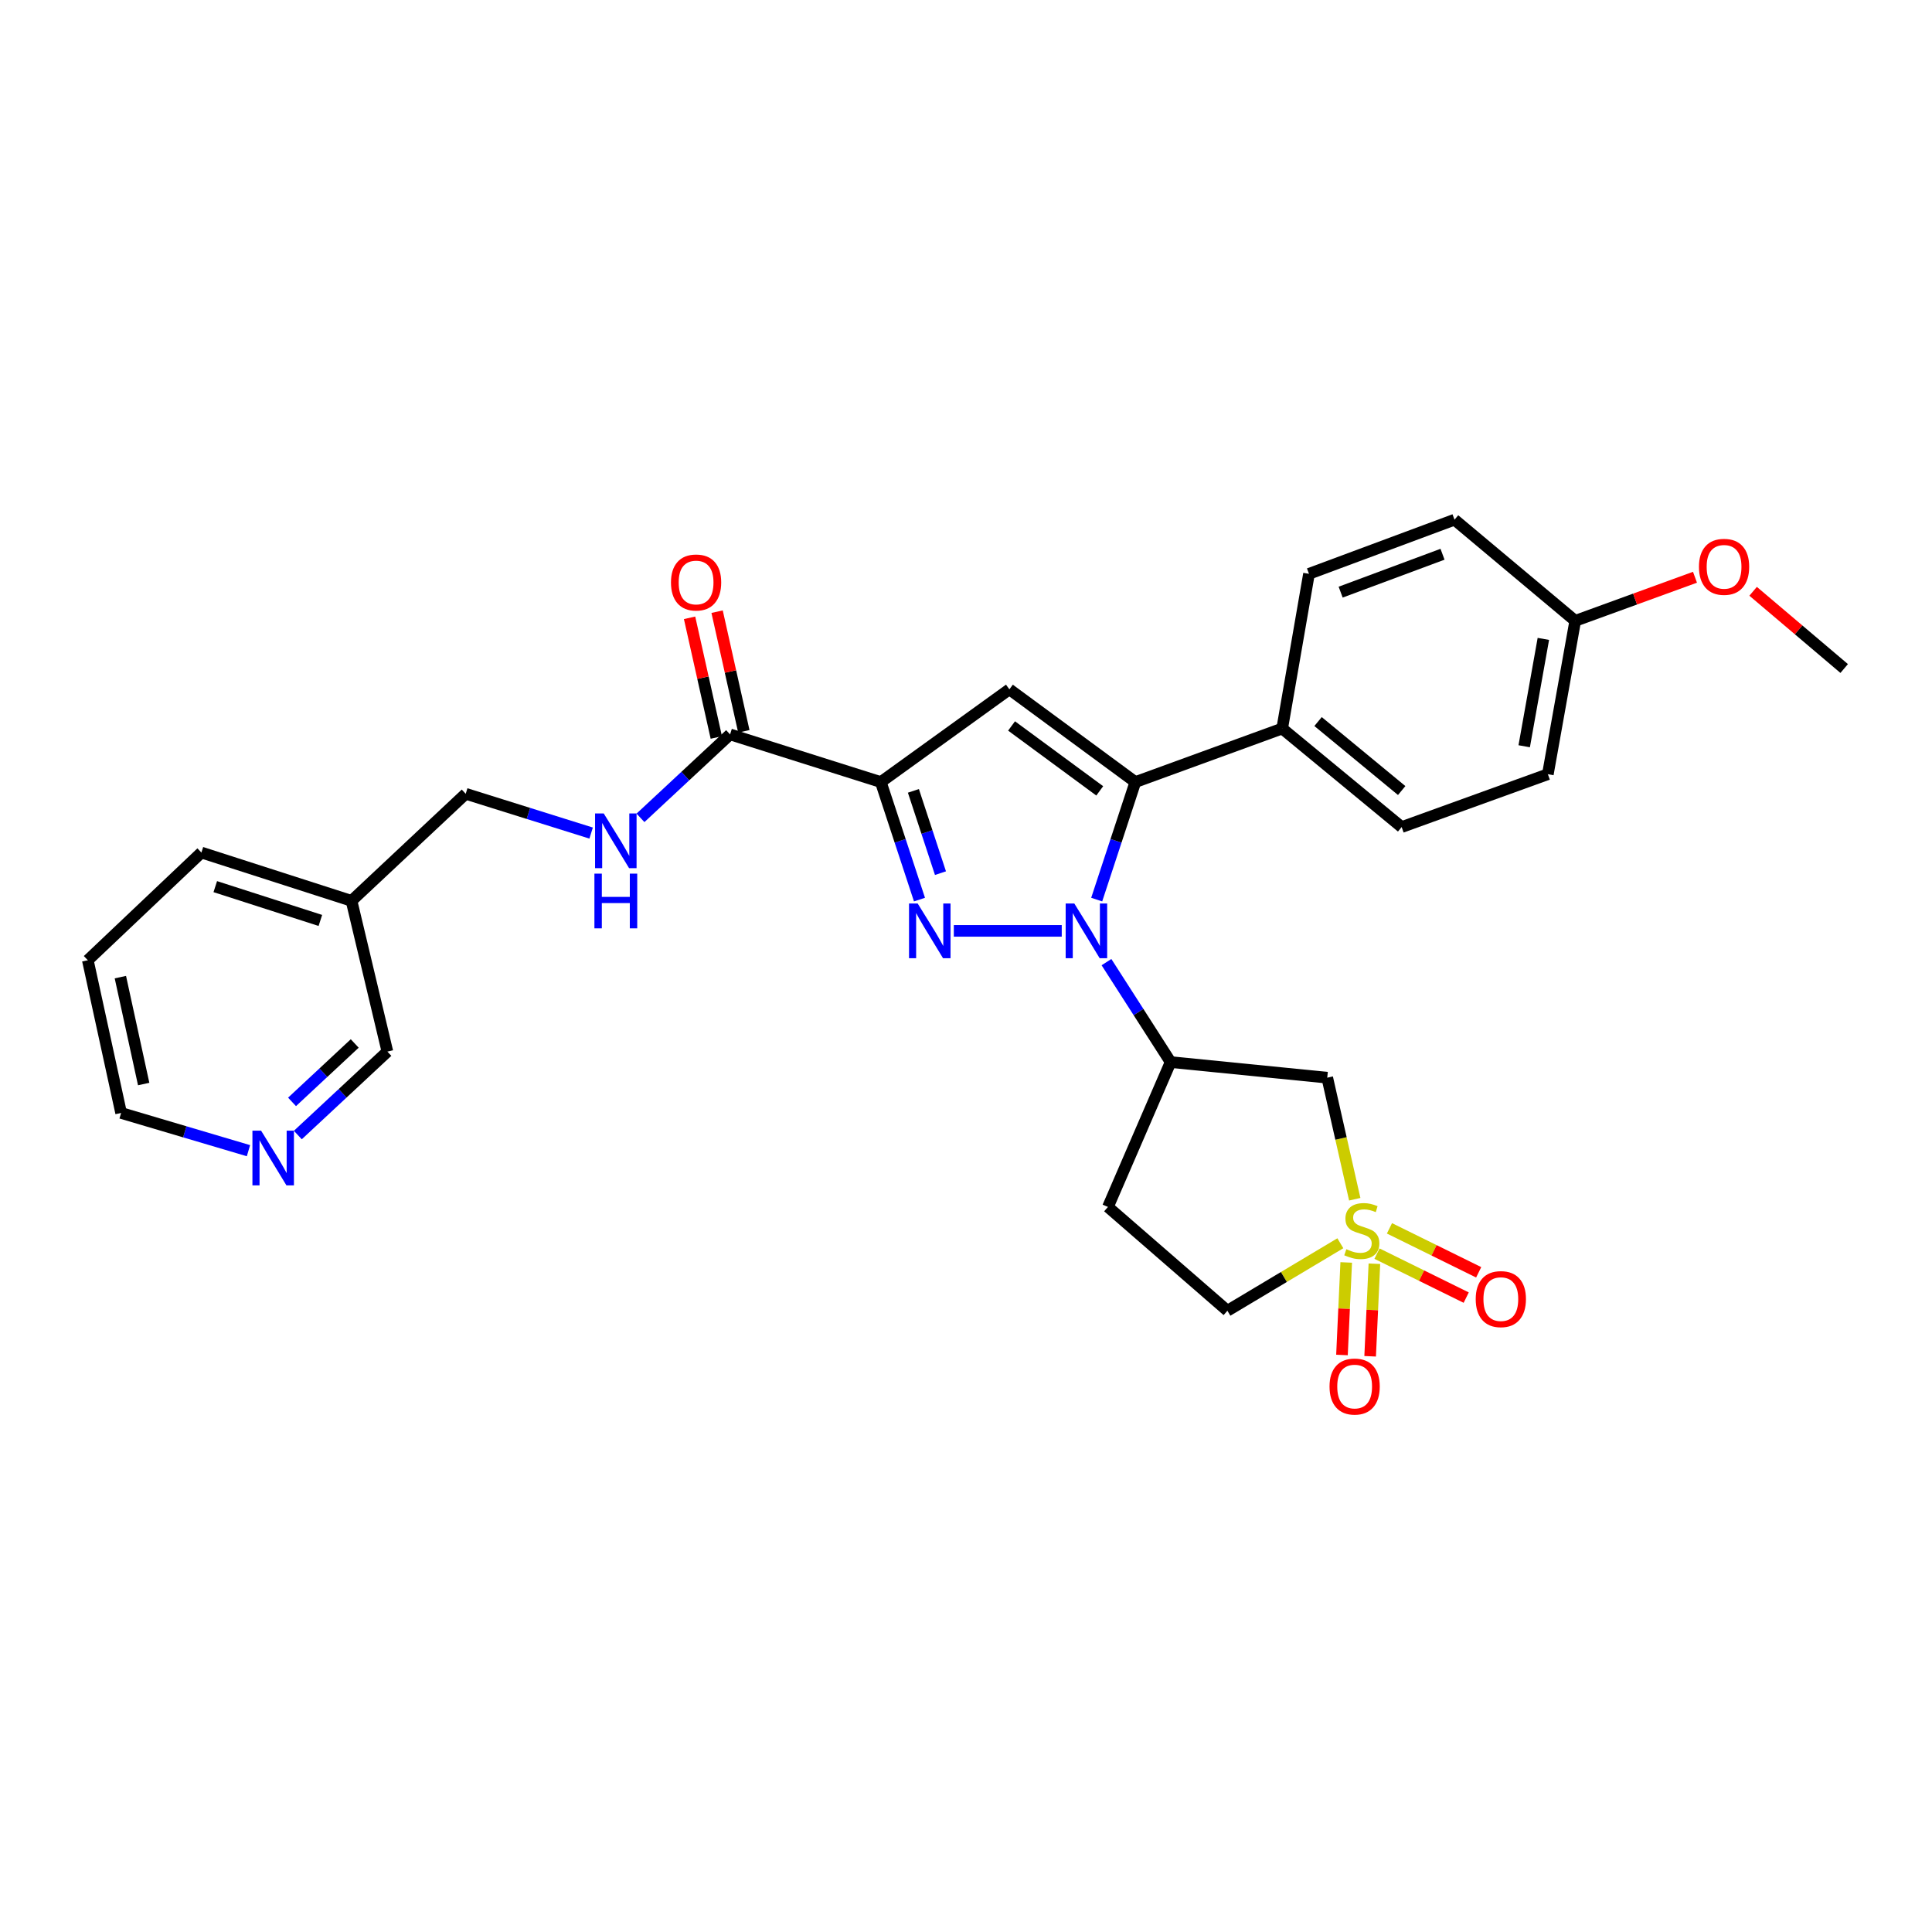 <?xml version='1.0' encoding='iso-8859-1'?>
<svg version='1.1' baseProfile='full'
              xmlns='http://www.w3.org/2000/svg'
                      xmlns:rdkit='http://www.rdkit.org/xml'
                      xmlns:xlink='http://www.w3.org/1999/xlink'
                  xml:space='preserve'
width='1000px' height='1000px' viewBox='0 0 1000 1000'>
<!-- END OF HEADER -->
<rect style='opacity:1.0;fill:#FFFFFF;stroke:none' width='1000' height='1000' x='0' y='0'> </rect>
<path class='bond-0' d='M 549.559,481.815 L 493.697,481.815' style='fill:none;fill-rule:evenodd;stroke:#0000FF;stroke-width:6px;stroke-linecap:butt;stroke-linejoin:miter;stroke-opacity:1' />
<path class='bond-3' d='M 567.649,465.628 L 577.651,435.211' style='fill:none;fill-rule:evenodd;stroke:#0000FF;stroke-width:6px;stroke-linecap:butt;stroke-linejoin:miter;stroke-opacity:1' />
<path class='bond-3' d='M 577.651,435.211 L 587.654,404.794' style='fill:none;fill-rule:evenodd;stroke:#000000;stroke-width:6px;stroke-linecap:butt;stroke-linejoin:miter;stroke-opacity:1' />
<path class='bond-5' d='M 572.708,497.993 L 589.309,523.861' style='fill:none;fill-rule:evenodd;stroke:#0000FF;stroke-width:6px;stroke-linecap:butt;stroke-linejoin:miter;stroke-opacity:1' />
<path class='bond-5' d='M 589.309,523.861 L 605.909,549.729' style='fill:none;fill-rule:evenodd;stroke:#000000;stroke-width:6px;stroke-linecap:butt;stroke-linejoin:miter;stroke-opacity:1' />
<path class='bond-1' d='M 475.923,465.628 L 465.914,435.211' style='fill:none;fill-rule:evenodd;stroke:#0000FF;stroke-width:6px;stroke-linecap:butt;stroke-linejoin:miter;stroke-opacity:1' />
<path class='bond-1' d='M 465.914,435.211 L 455.906,404.794' style='fill:none;fill-rule:evenodd;stroke:#000000;stroke-width:6px;stroke-linecap:butt;stroke-linejoin:miter;stroke-opacity:1' />
<path class='bond-1' d='M 486.787,451.94 L 479.781,430.648' style='fill:none;fill-rule:evenodd;stroke:#0000FF;stroke-width:6px;stroke-linecap:butt;stroke-linejoin:miter;stroke-opacity:1' />
<path class='bond-1' d='M 479.781,430.648 L 472.775,409.356' style='fill:none;fill-rule:evenodd;stroke:#000000;stroke-width:6px;stroke-linecap:butt;stroke-linejoin:miter;stroke-opacity:1' />
<path class='bond-7' d='M 455.906,404.794 L 377.887,380.123' style='fill:none;fill-rule:evenodd;stroke:#000000;stroke-width:6px;stroke-linecap:butt;stroke-linejoin:miter;stroke-opacity:1' />
<path class='bond-29' d='M 455.906,404.794 L 522.457,356.798' style='fill:none;fill-rule:evenodd;stroke:#000000;stroke-width:6px;stroke-linecap:butt;stroke-linejoin:miter;stroke-opacity:1' />
<path class='bond-2' d='M 701.215,620.725 L 694.096,589.266' style='fill:none;fill-rule:evenodd;stroke:#CCCC00;stroke-width:6px;stroke-linecap:butt;stroke-linejoin:miter;stroke-opacity:1' />
<path class='bond-2' d='M 694.096,589.266 L 686.978,557.807' style='fill:none;fill-rule:evenodd;stroke:#000000;stroke-width:6px;stroke-linecap:butt;stroke-linejoin:miter;stroke-opacity:1' />
<path class='bond-10' d='M 712.728,648.882 L 735.817,660.262' style='fill:none;fill-rule:evenodd;stroke:#CCCC00;stroke-width:6px;stroke-linecap:butt;stroke-linejoin:miter;stroke-opacity:1' />
<path class='bond-10' d='M 735.817,660.262 L 758.906,671.641' style='fill:none;fill-rule:evenodd;stroke:#FF0000;stroke-width:6px;stroke-linecap:butt;stroke-linejoin:miter;stroke-opacity:1' />
<path class='bond-10' d='M 719.181,635.788 L 742.27,647.167' style='fill:none;fill-rule:evenodd;stroke:#CCCC00;stroke-width:6px;stroke-linecap:butt;stroke-linejoin:miter;stroke-opacity:1' />
<path class='bond-10' d='M 742.27,647.167 L 765.359,658.547' style='fill:none;fill-rule:evenodd;stroke:#FF0000;stroke-width:6px;stroke-linecap:butt;stroke-linejoin:miter;stroke-opacity:1' />
<path class='bond-11' d='M 696.801,653.437 L 695.702,677.388' style='fill:none;fill-rule:evenodd;stroke:#CCCC00;stroke-width:6px;stroke-linecap:butt;stroke-linejoin:miter;stroke-opacity:1' />
<path class='bond-11' d='M 695.702,677.388 L 694.602,701.339' style='fill:none;fill-rule:evenodd;stroke:#FF0000;stroke-width:6px;stroke-linecap:butt;stroke-linejoin:miter;stroke-opacity:1' />
<path class='bond-11' d='M 711.384,654.107 L 710.284,678.058' style='fill:none;fill-rule:evenodd;stroke:#CCCC00;stroke-width:6px;stroke-linecap:butt;stroke-linejoin:miter;stroke-opacity:1' />
<path class='bond-11' d='M 710.284,678.058 L 709.185,702.009' style='fill:none;fill-rule:evenodd;stroke:#FF0000;stroke-width:6px;stroke-linecap:butt;stroke-linejoin:miter;stroke-opacity:1' />
<path class='bond-30' d='M 693.763,643.507 L 664.532,660.971' style='fill:none;fill-rule:evenodd;stroke:#CCCC00;stroke-width:6px;stroke-linecap:butt;stroke-linejoin:miter;stroke-opacity:1' />
<path class='bond-30' d='M 664.532,660.971 L 635.3,678.436' style='fill:none;fill-rule:evenodd;stroke:#000000;stroke-width:6px;stroke-linecap:butt;stroke-linejoin:miter;stroke-opacity:1' />
<path class='bond-4' d='M 587.654,404.794 L 522.457,356.798' style='fill:none;fill-rule:evenodd;stroke:#000000;stroke-width:6px;stroke-linecap:butt;stroke-linejoin:miter;stroke-opacity:1' />
<path class='bond-4' d='M 569.22,409.351 L 523.582,375.754' style='fill:none;fill-rule:evenodd;stroke:#000000;stroke-width:6px;stroke-linecap:butt;stroke-linejoin:miter;stroke-opacity:1' />
<path class='bond-8' d='M 587.654,404.794 L 663.661,377.082' style='fill:none;fill-rule:evenodd;stroke:#000000;stroke-width:6px;stroke-linecap:butt;stroke-linejoin:miter;stroke-opacity:1' />
<path class='bond-6' d='M 605.909,549.729 L 686.978,557.807' style='fill:none;fill-rule:evenodd;stroke:#000000;stroke-width:6px;stroke-linecap:butt;stroke-linejoin:miter;stroke-opacity:1' />
<path class='bond-12' d='M 605.909,549.729 L 573.469,624.715' style='fill:none;fill-rule:evenodd;stroke:#000000;stroke-width:6px;stroke-linecap:butt;stroke-linejoin:miter;stroke-opacity:1' />
<path class='bond-9' d='M 377.887,380.123 L 354.697,401.719' style='fill:none;fill-rule:evenodd;stroke:#000000;stroke-width:6px;stroke-linecap:butt;stroke-linejoin:miter;stroke-opacity:1' />
<path class='bond-9' d='M 354.697,401.719 L 331.508,423.315' style='fill:none;fill-rule:evenodd;stroke:#0000FF;stroke-width:6px;stroke-linecap:butt;stroke-linejoin:miter;stroke-opacity:1' />
<path class='bond-14' d='M 385.01,378.531 L 378.089,347.565' style='fill:none;fill-rule:evenodd;stroke:#000000;stroke-width:6px;stroke-linecap:butt;stroke-linejoin:miter;stroke-opacity:1' />
<path class='bond-14' d='M 378.089,347.565 L 371.169,316.599' style='fill:none;fill-rule:evenodd;stroke:#FF0000;stroke-width:6px;stroke-linecap:butt;stroke-linejoin:miter;stroke-opacity:1' />
<path class='bond-14' d='M 370.763,381.715 L 363.843,350.749' style='fill:none;fill-rule:evenodd;stroke:#000000;stroke-width:6px;stroke-linecap:butt;stroke-linejoin:miter;stroke-opacity:1' />
<path class='bond-14' d='M 363.843,350.749 L 356.922,319.783' style='fill:none;fill-rule:evenodd;stroke:#FF0000;stroke-width:6px;stroke-linecap:butt;stroke-linejoin:miter;stroke-opacity:1' />
<path class='bond-16' d='M 663.661,377.082 L 725.493,428.094' style='fill:none;fill-rule:evenodd;stroke:#000000;stroke-width:6px;stroke-linecap:butt;stroke-linejoin:miter;stroke-opacity:1' />
<path class='bond-16' d='M 682.226,373.473 L 725.508,409.182' style='fill:none;fill-rule:evenodd;stroke:#000000;stroke-width:6px;stroke-linecap:butt;stroke-linejoin:miter;stroke-opacity:1' />
<path class='bond-17' d='M 663.661,377.082 L 677.53,297.011' style='fill:none;fill-rule:evenodd;stroke:#000000;stroke-width:6px;stroke-linecap:butt;stroke-linejoin:miter;stroke-opacity:1' />
<path class='bond-19' d='M 305.972,431.196 L 273.513,421.028' style='fill:none;fill-rule:evenodd;stroke:#0000FF;stroke-width:6px;stroke-linecap:butt;stroke-linejoin:miter;stroke-opacity:1' />
<path class='bond-19' d='M 273.513,421.028 L 241.053,410.86' style='fill:none;fill-rule:evenodd;stroke:#000000;stroke-width:6px;stroke-linecap:butt;stroke-linejoin:miter;stroke-opacity:1' />
<path class='bond-13' d='M 573.469,624.715 L 635.3,678.436' style='fill:none;fill-rule:evenodd;stroke:#000000;stroke-width:6px;stroke-linecap:butt;stroke-linejoin:miter;stroke-opacity:1' />
<path class='bond-15' d='M 154.157,587.497 L 177.334,565.9' style='fill:none;fill-rule:evenodd;stroke:#0000FF;stroke-width:6px;stroke-linecap:butt;stroke-linejoin:miter;stroke-opacity:1' />
<path class='bond-15' d='M 177.334,565.9 L 200.511,544.303' style='fill:none;fill-rule:evenodd;stroke:#000000;stroke-width:6px;stroke-linecap:butt;stroke-linejoin:miter;stroke-opacity:1' />
<path class='bond-15' d='M 151.158,570.338 L 167.382,555.22' style='fill:none;fill-rule:evenodd;stroke:#0000FF;stroke-width:6px;stroke-linecap:butt;stroke-linejoin:miter;stroke-opacity:1' />
<path class='bond-15' d='M 167.382,555.22 L 183.606,540.102' style='fill:none;fill-rule:evenodd;stroke:#000000;stroke-width:6px;stroke-linecap:butt;stroke-linejoin:miter;stroke-opacity:1' />
<path class='bond-32' d='M 128.604,595.596 L 95.647,585.829' style='fill:none;fill-rule:evenodd;stroke:#0000FF;stroke-width:6px;stroke-linecap:butt;stroke-linejoin:miter;stroke-opacity:1' />
<path class='bond-32' d='M 95.647,585.829 L 62.688,576.062' style='fill:none;fill-rule:evenodd;stroke:#000000;stroke-width:6px;stroke-linecap:butt;stroke-linejoin:miter;stroke-opacity:1' />
<path class='bond-22' d='M 725.493,428.094 L 801.168,400.731' style='fill:none;fill-rule:evenodd;stroke:#000000;stroke-width:6px;stroke-linecap:butt;stroke-linejoin:miter;stroke-opacity:1' />
<path class='bond-21' d='M 677.53,297.011 L 752.856,268.991' style='fill:none;fill-rule:evenodd;stroke:#000000;stroke-width:6px;stroke-linecap:butt;stroke-linejoin:miter;stroke-opacity:1' />
<path class='bond-21' d='M 693.918,306.49 L 746.647,286.876' style='fill:none;fill-rule:evenodd;stroke:#000000;stroke-width:6px;stroke-linecap:butt;stroke-linejoin:miter;stroke-opacity:1' />
<path class='bond-18' d='M 181.947,466.276 L 241.053,410.86' style='fill:none;fill-rule:evenodd;stroke:#000000;stroke-width:6px;stroke-linecap:butt;stroke-linejoin:miter;stroke-opacity:1' />
<path class='bond-23' d='M 181.947,466.276 L 200.511,544.303' style='fill:none;fill-rule:evenodd;stroke:#000000;stroke-width:6px;stroke-linecap:butt;stroke-linejoin:miter;stroke-opacity:1' />
<path class='bond-26' d='M 181.947,466.276 L 104.244,441.273' style='fill:none;fill-rule:evenodd;stroke:#000000;stroke-width:6px;stroke-linecap:butt;stroke-linejoin:miter;stroke-opacity:1' />
<path class='bond-26' d='M 165.82,476.422 L 111.428,458.92' style='fill:none;fill-rule:evenodd;stroke:#000000;stroke-width:6px;stroke-linecap:butt;stroke-linejoin:miter;stroke-opacity:1' />
<path class='bond-20' d='M 815.336,321.349 L 752.856,268.991' style='fill:none;fill-rule:evenodd;stroke:#000000;stroke-width:6px;stroke-linecap:butt;stroke-linejoin:miter;stroke-opacity:1' />
<path class='bond-24' d='M 815.336,321.349 L 846.33,310.066' style='fill:none;fill-rule:evenodd;stroke:#000000;stroke-width:6px;stroke-linecap:butt;stroke-linejoin:miter;stroke-opacity:1' />
<path class='bond-24' d='M 846.33,310.066 L 877.324,298.783' style='fill:none;fill-rule:evenodd;stroke:#FF0000;stroke-width:6px;stroke-linecap:butt;stroke-linejoin:miter;stroke-opacity:1' />
<path class='bond-31' d='M 815.336,321.349 L 801.168,400.731' style='fill:none;fill-rule:evenodd;stroke:#000000;stroke-width:6px;stroke-linecap:butt;stroke-linejoin:miter;stroke-opacity:1' />
<path class='bond-31' d='M 798.84,330.691 L 788.922,386.258' style='fill:none;fill-rule:evenodd;stroke:#000000;stroke-width:6px;stroke-linecap:butt;stroke-linejoin:miter;stroke-opacity:1' />
<path class='bond-27' d='M 907.411,306.055 L 930.978,326.038' style='fill:none;fill-rule:evenodd;stroke:#FF0000;stroke-width:6px;stroke-linecap:butt;stroke-linejoin:miter;stroke-opacity:1' />
<path class='bond-27' d='M 930.978,326.038 L 954.545,346.02' style='fill:none;fill-rule:evenodd;stroke:#000000;stroke-width:6px;stroke-linecap:butt;stroke-linejoin:miter;stroke-opacity:1' />
<path class='bond-25' d='M 62.688,576.062 L 45.455,497.013' style='fill:none;fill-rule:evenodd;stroke:#000000;stroke-width:6px;stroke-linecap:butt;stroke-linejoin:miter;stroke-opacity:1' />
<path class='bond-25' d='M 74.367,561.095 L 62.303,505.761' style='fill:none;fill-rule:evenodd;stroke:#000000;stroke-width:6px;stroke-linecap:butt;stroke-linejoin:miter;stroke-opacity:1' />
<path class='bond-28' d='M 104.244,441.273 L 45.455,497.013' style='fill:none;fill-rule:evenodd;stroke:#000000;stroke-width:6px;stroke-linecap:butt;stroke-linejoin:miter;stroke-opacity:1' />
<path  class='atom-0' d='M 556.066 467.655
L 565.346 482.655
Q 566.266 484.135, 567.746 486.815
Q 569.226 489.495, 569.306 489.655
L 569.306 467.655
L 573.066 467.655
L 573.066 495.975
L 569.186 495.975
L 559.226 479.575
Q 558.066 477.655, 556.826 475.455
Q 555.626 473.255, 555.266 472.575
L 555.266 495.975
L 551.586 495.975
L 551.586 467.655
L 556.066 467.655
' fill='#0000FF'/>
<path  class='atom-1' d='M 474.99 467.655
L 484.27 482.655
Q 485.19 484.135, 486.67 486.815
Q 488.15 489.495, 488.23 489.655
L 488.23 467.655
L 491.99 467.655
L 491.99 495.975
L 488.11 495.975
L 478.15 479.575
Q 476.99 477.655, 475.75 475.455
Q 474.55 473.255, 474.19 472.575
L 474.19 495.975
L 470.51 495.975
L 470.51 467.655
L 474.99 467.655
' fill='#0000FF'/>
<path  class='atom-3' d='M 696.869 646.592
Q 697.189 646.712, 698.509 647.272
Q 699.829 647.832, 701.269 648.192
Q 702.749 648.512, 704.189 648.512
Q 706.869 648.512, 708.429 647.232
Q 709.989 645.912, 709.989 643.632
Q 709.989 642.072, 709.189 641.112
Q 708.429 640.152, 707.229 639.632
Q 706.029 639.112, 704.029 638.512
Q 701.509 637.752, 699.989 637.032
Q 698.509 636.312, 697.429 634.792
Q 696.389 633.272, 696.389 630.712
Q 696.389 627.152, 698.789 624.952
Q 701.229 622.752, 706.029 622.752
Q 709.309 622.752, 713.029 624.312
L 712.109 627.392
Q 708.709 625.992, 706.149 625.992
Q 703.389 625.992, 701.869 627.152
Q 700.349 628.272, 700.389 630.232
Q 700.389 631.752, 701.149 632.672
Q 701.949 633.592, 703.069 634.112
Q 704.229 634.632, 706.149 635.232
Q 708.709 636.032, 710.229 636.832
Q 711.749 637.632, 712.829 639.272
Q 713.949 640.872, 713.949 643.632
Q 713.949 647.552, 711.309 649.672
Q 708.709 651.752, 704.349 651.752
Q 701.829 651.752, 699.909 651.192
Q 698.029 650.672, 695.789 649.752
L 696.869 646.592
' fill='#CCCC00'/>
<path  class='atom-10' d='M 312.488 421.038
L 321.768 436.038
Q 322.688 437.518, 324.168 440.198
Q 325.648 442.878, 325.728 443.038
L 325.728 421.038
L 329.488 421.038
L 329.488 449.358
L 325.608 449.358
L 315.648 432.958
Q 314.488 431.038, 313.248 428.838
Q 312.048 426.638, 311.688 425.958
L 311.688 449.358
L 308.008 449.358
L 308.008 421.038
L 312.488 421.038
' fill='#0000FF'/>
<path  class='atom-10' d='M 307.668 452.19
L 311.508 452.19
L 311.508 464.23
L 325.988 464.23
L 325.988 452.19
L 329.828 452.19
L 329.828 480.51
L 325.988 480.51
L 325.988 467.43
L 311.508 467.43
L 311.508 480.51
L 307.668 480.51
L 307.668 452.19
' fill='#0000FF'/>
<path  class='atom-11' d='M 763.829 672.417
Q 763.829 665.617, 767.189 661.817
Q 770.549 658.017, 776.829 658.017
Q 783.109 658.017, 786.469 661.817
Q 789.829 665.617, 789.829 672.417
Q 789.829 679.297, 786.429 683.217
Q 783.029 687.097, 776.829 687.097
Q 770.589 687.097, 767.189 683.217
Q 763.829 679.337, 763.829 672.417
M 776.829 683.897
Q 781.149 683.897, 783.469 681.017
Q 785.829 678.097, 785.829 672.417
Q 785.829 666.857, 783.469 664.057
Q 781.149 661.217, 776.829 661.217
Q 772.509 661.217, 770.149 664.017
Q 767.829 666.817, 767.829 672.417
Q 767.829 678.137, 770.149 681.017
Q 772.509 683.897, 776.829 683.897
' fill='#FF0000'/>
<path  class='atom-12' d='M 688.162 717.671
Q 688.162 710.871, 691.522 707.071
Q 694.882 703.271, 701.162 703.271
Q 707.442 703.271, 710.802 707.071
Q 714.162 710.871, 714.162 717.671
Q 714.162 724.551, 710.762 728.471
Q 707.362 732.351, 701.162 732.351
Q 694.922 732.351, 691.522 728.471
Q 688.162 724.591, 688.162 717.671
M 701.162 729.151
Q 705.482 729.151, 707.802 726.271
Q 710.162 723.351, 710.162 717.671
Q 710.162 712.111, 707.802 709.311
Q 705.482 706.471, 701.162 706.471
Q 696.842 706.471, 694.482 709.271
Q 692.162 712.071, 692.162 717.671
Q 692.162 723.391, 694.482 726.271
Q 696.842 729.151, 701.162 729.151
' fill='#FF0000'/>
<path  class='atom-15' d='M 347.296 301.495
Q 347.296 294.695, 350.656 290.895
Q 354.016 287.095, 360.296 287.095
Q 366.576 287.095, 369.936 290.895
Q 373.296 294.695, 373.296 301.495
Q 373.296 308.375, 369.896 312.295
Q 366.496 316.175, 360.296 316.175
Q 354.056 316.175, 350.656 312.295
Q 347.296 308.415, 347.296 301.495
M 360.296 312.975
Q 364.616 312.975, 366.936 310.095
Q 369.296 307.175, 369.296 301.495
Q 369.296 295.935, 366.936 293.135
Q 364.616 290.295, 360.296 290.295
Q 355.976 290.295, 353.616 293.095
Q 351.296 295.895, 351.296 301.495
Q 351.296 307.215, 353.616 310.095
Q 355.976 312.975, 360.296 312.975
' fill='#FF0000'/>
<path  class='atom-16' d='M 135.137 585.227
L 144.417 600.227
Q 145.337 601.707, 146.817 604.387
Q 148.297 607.067, 148.377 607.227
L 148.377 585.227
L 152.137 585.227
L 152.137 613.547
L 148.257 613.547
L 138.297 597.147
Q 137.137 595.227, 135.897 593.027
Q 134.697 590.827, 134.337 590.147
L 134.337 613.547
L 130.657 613.547
L 130.657 585.227
L 135.137 585.227
' fill='#0000FF'/>
<path  class='atom-25' d='M 879.374 293.385
Q 879.374 286.585, 882.734 282.785
Q 886.094 278.985, 892.374 278.985
Q 898.654 278.985, 902.014 282.785
Q 905.374 286.585, 905.374 293.385
Q 905.374 300.265, 901.974 304.185
Q 898.574 308.065, 892.374 308.065
Q 886.134 308.065, 882.734 304.185
Q 879.374 300.305, 879.374 293.385
M 892.374 304.865
Q 896.694 304.865, 899.014 301.985
Q 901.374 299.065, 901.374 293.385
Q 901.374 287.825, 899.014 285.025
Q 896.694 282.185, 892.374 282.185
Q 888.054 282.185, 885.694 284.985
Q 883.374 287.785, 883.374 293.385
Q 883.374 299.105, 885.694 301.985
Q 888.054 304.865, 892.374 304.865
' fill='#FF0000'/>
</svg>

